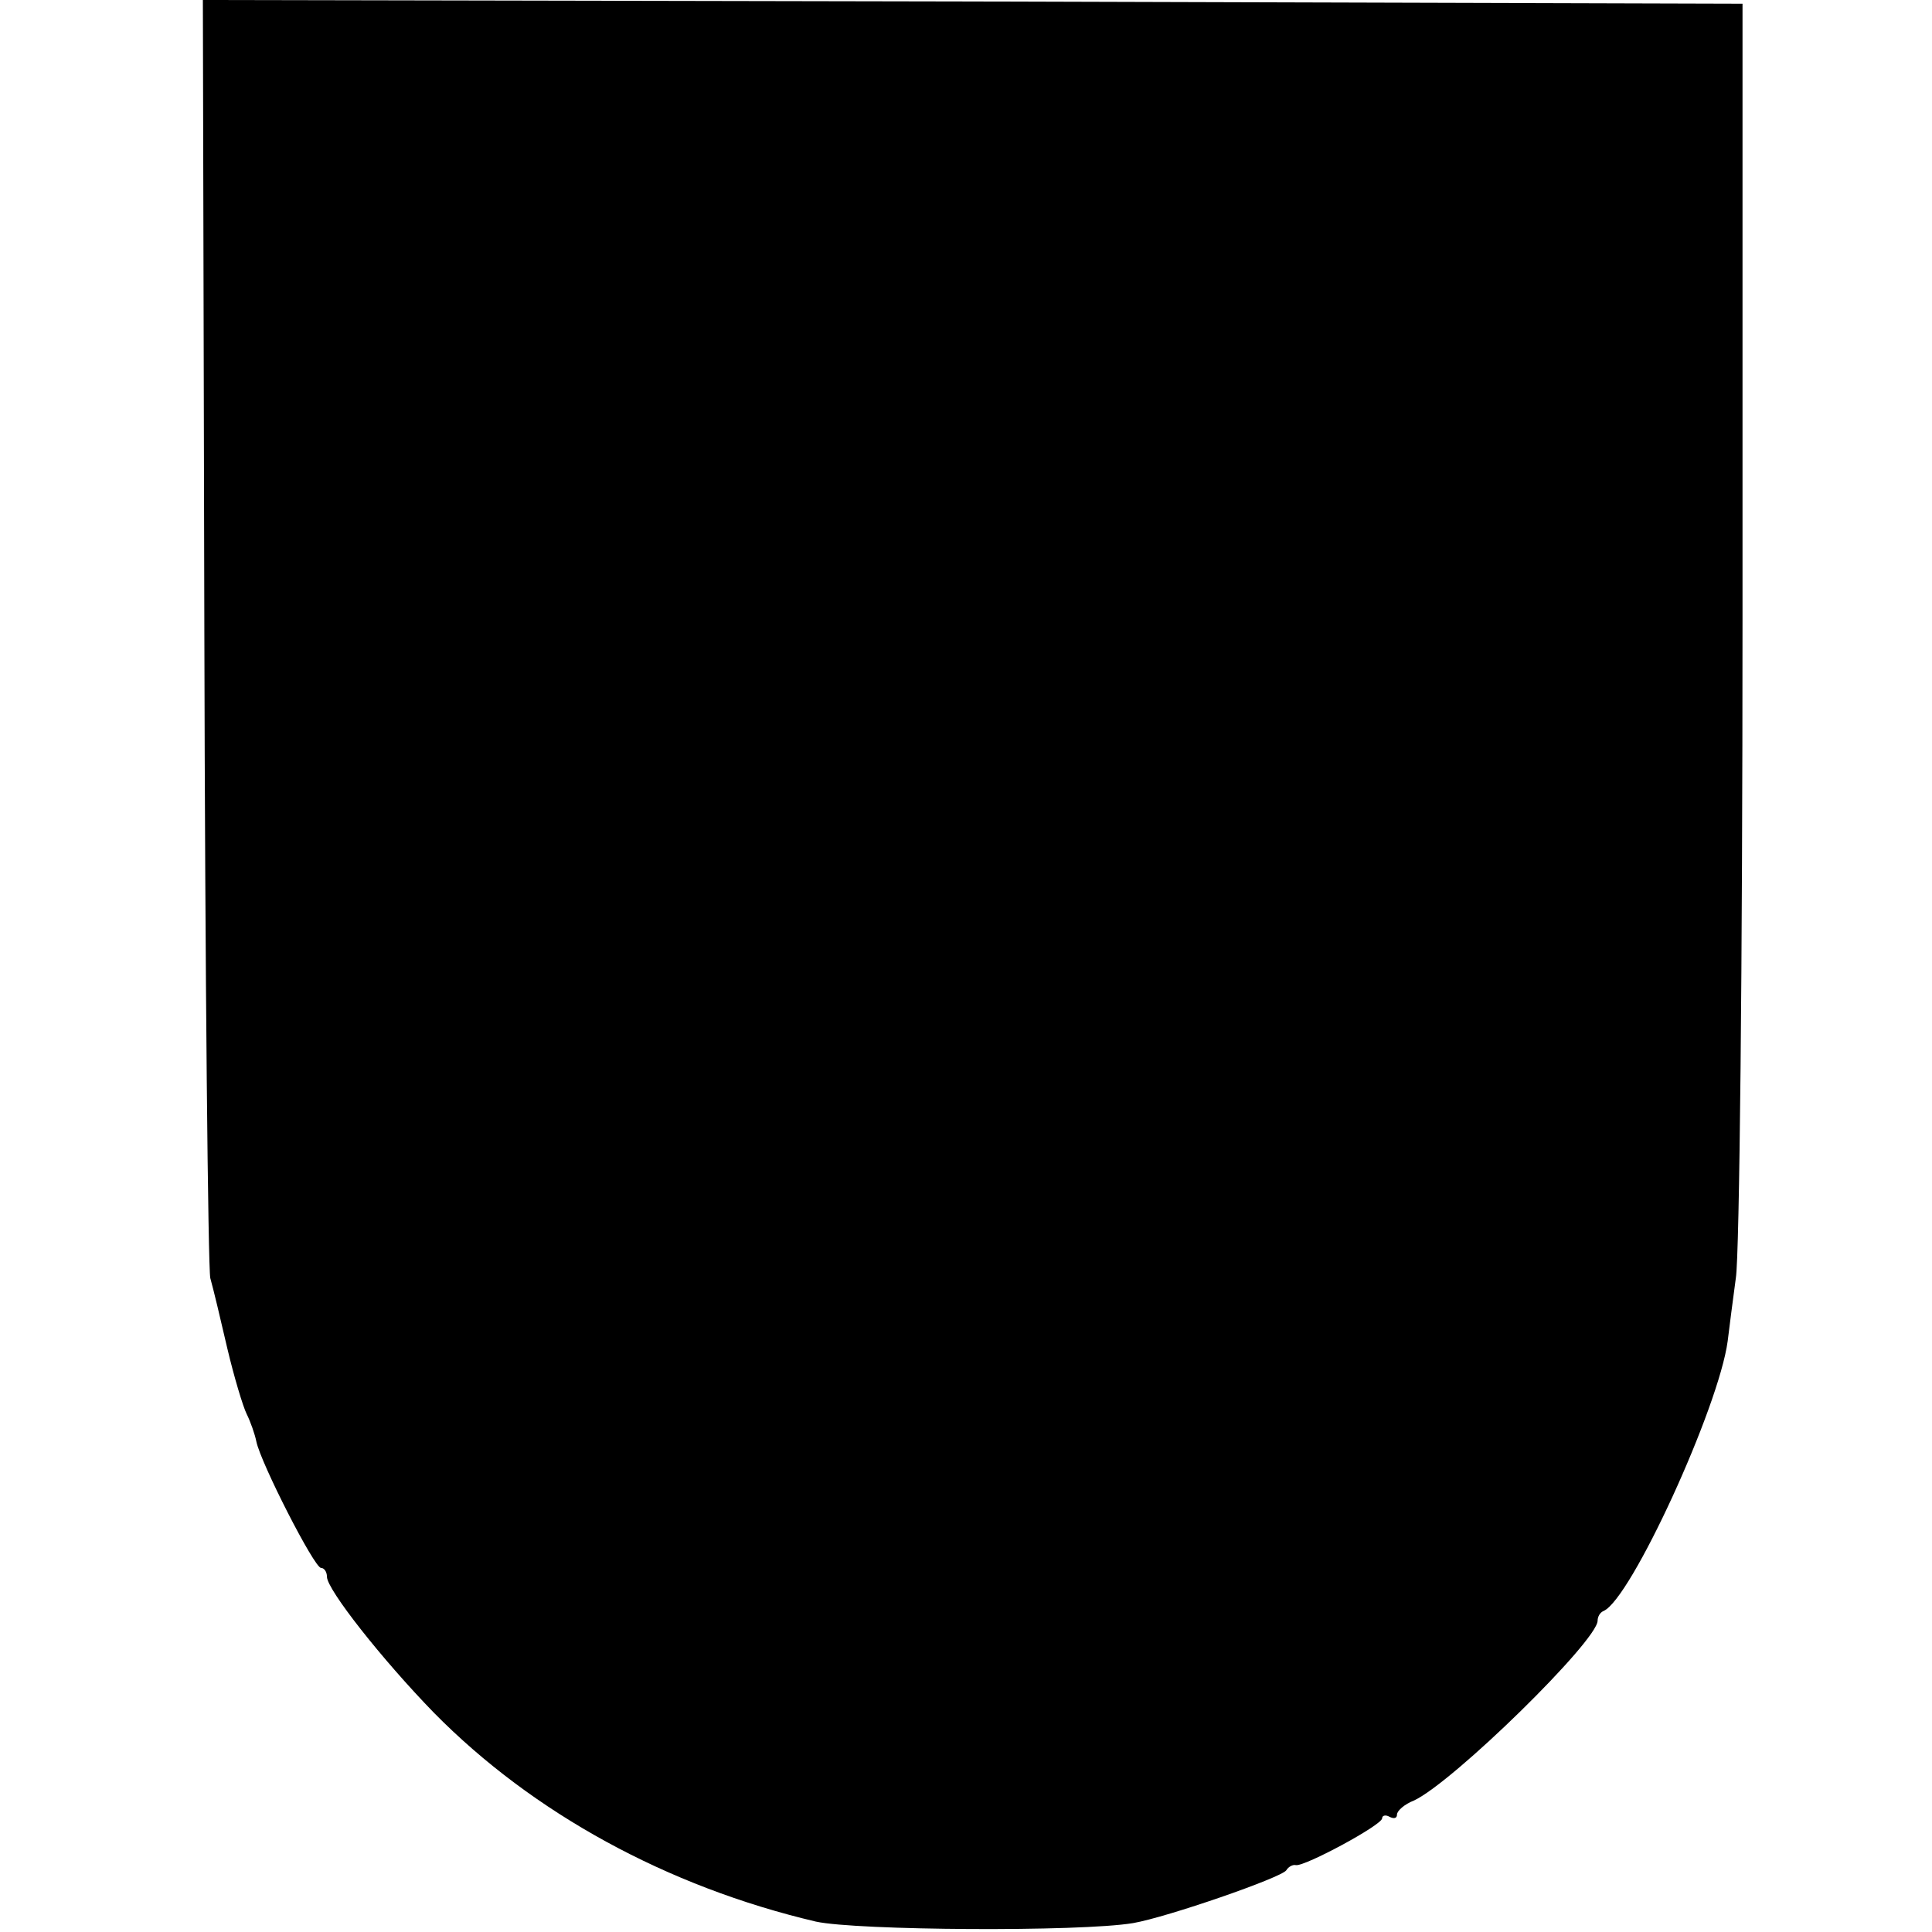<?xml version="1.0" standalone="no"?>
<!DOCTYPE svg PUBLIC "-//W3C//DTD SVG 20010904//EN"
 "http://www.w3.org/TR/2001/REC-SVG-20010904/DTD/svg10.dtd">
<svg version="1.0" xmlns="http://www.w3.org/2000/svg"
 width="260pt" height="260pt" viewBox="0 0 260 260"
 preserveAspectRatio="xMidYMid meet">
<g transform="translate(0,260) scale(0.1,-0.1)"
fill="#000000" stroke="none">
<path d="M275 1753 c1 -467 5 -859 8 -873 4 -14 14 -56 23 -95 9 -38 21 -78
26 -88 5 -10 11 -27 13 -37 6 -29 78 -170 87 -170 4 0 8 -5 8 -12 0 -17 74
-111 144 -183 133 -135 314 -234 514 -281 55 -12 355 -14 427 -2 46 8 199 61
206 71 3 5 9 8 13 7 12 -2 116 54 116 63 0 4 5 5 10 2 6 -3 10 -2 10 3 0 5 10
14 23 19 53 25 247 215 247 242 0 5 3 11 8 13 37 16 155 274 167 363 2 17 7
55 11 85 5 30 9 429 9 885 l0 830 -1036 3 -1036 2 2 -847z"/>
</g>
</svg>
